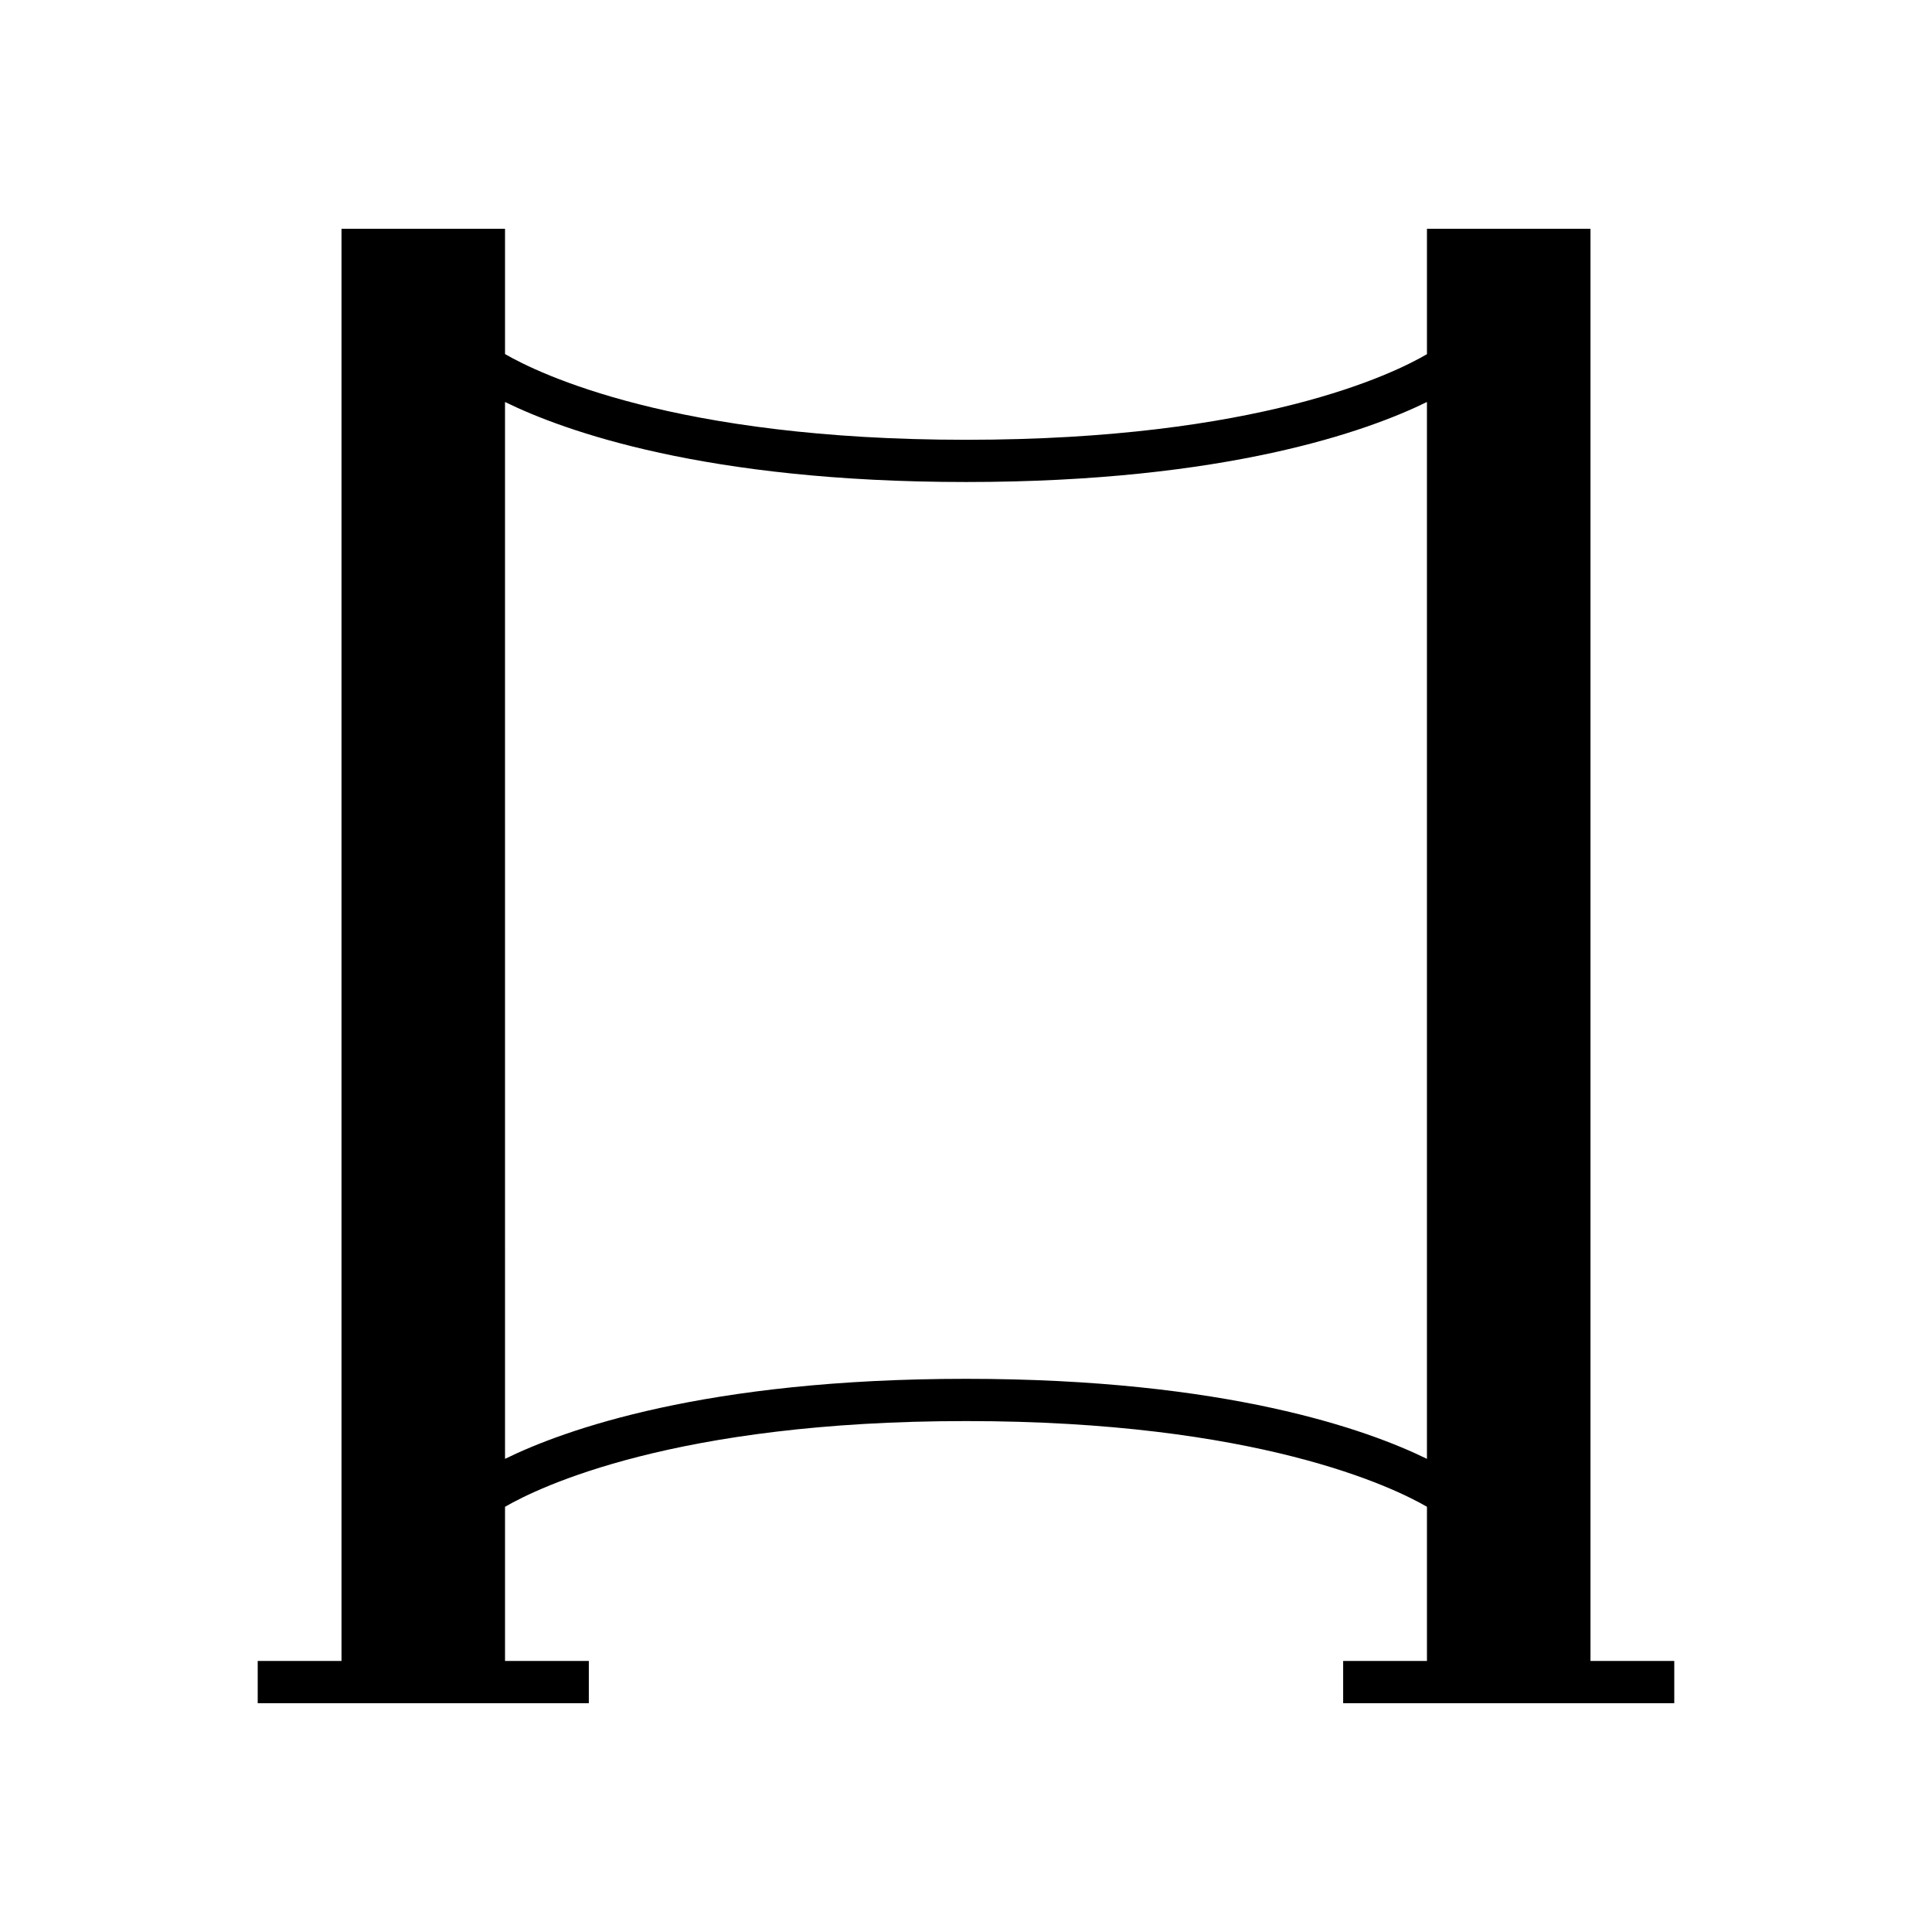 <?xml version="1.0" encoding="UTF-8"?>
<!-- Uploaded to: SVG Repo, www.svgrepo.com, Generator: SVG Repo Mixer Tools -->
<svg fill="#000000" width="800px" height="800px" version="1.1" viewBox="144 144 512 512" xmlns="http://www.w3.org/2000/svg">
 <path d="m499.95 584.17v11.195h87.75v-11.195h-22.207v-379.54h-43.336v33.227c-8.824 5.176-44.445 22.691-122.16 22.691-77.215 0-113.24-17.551-122.16-22.715v-33.203h-43.336v379.54h-22.207v11.195h87.75v-11.195h-22.207v-40.855c8.922-5.164 44.945-22.715 122.16-22.715 77.25 0 113.27 17.566 122.16 22.711v40.855zm-99.953-74.766c-69.145 0-106.53 13.543-122.16 21.207l-0.004-280.08c15.633 7.664 53.02 21.207 122.16 21.207 69.148 0 106.53-13.543 122.16-21.207v280.08c-15.633-7.664-53.02-21.207-122.16-21.207z"/>
</svg>